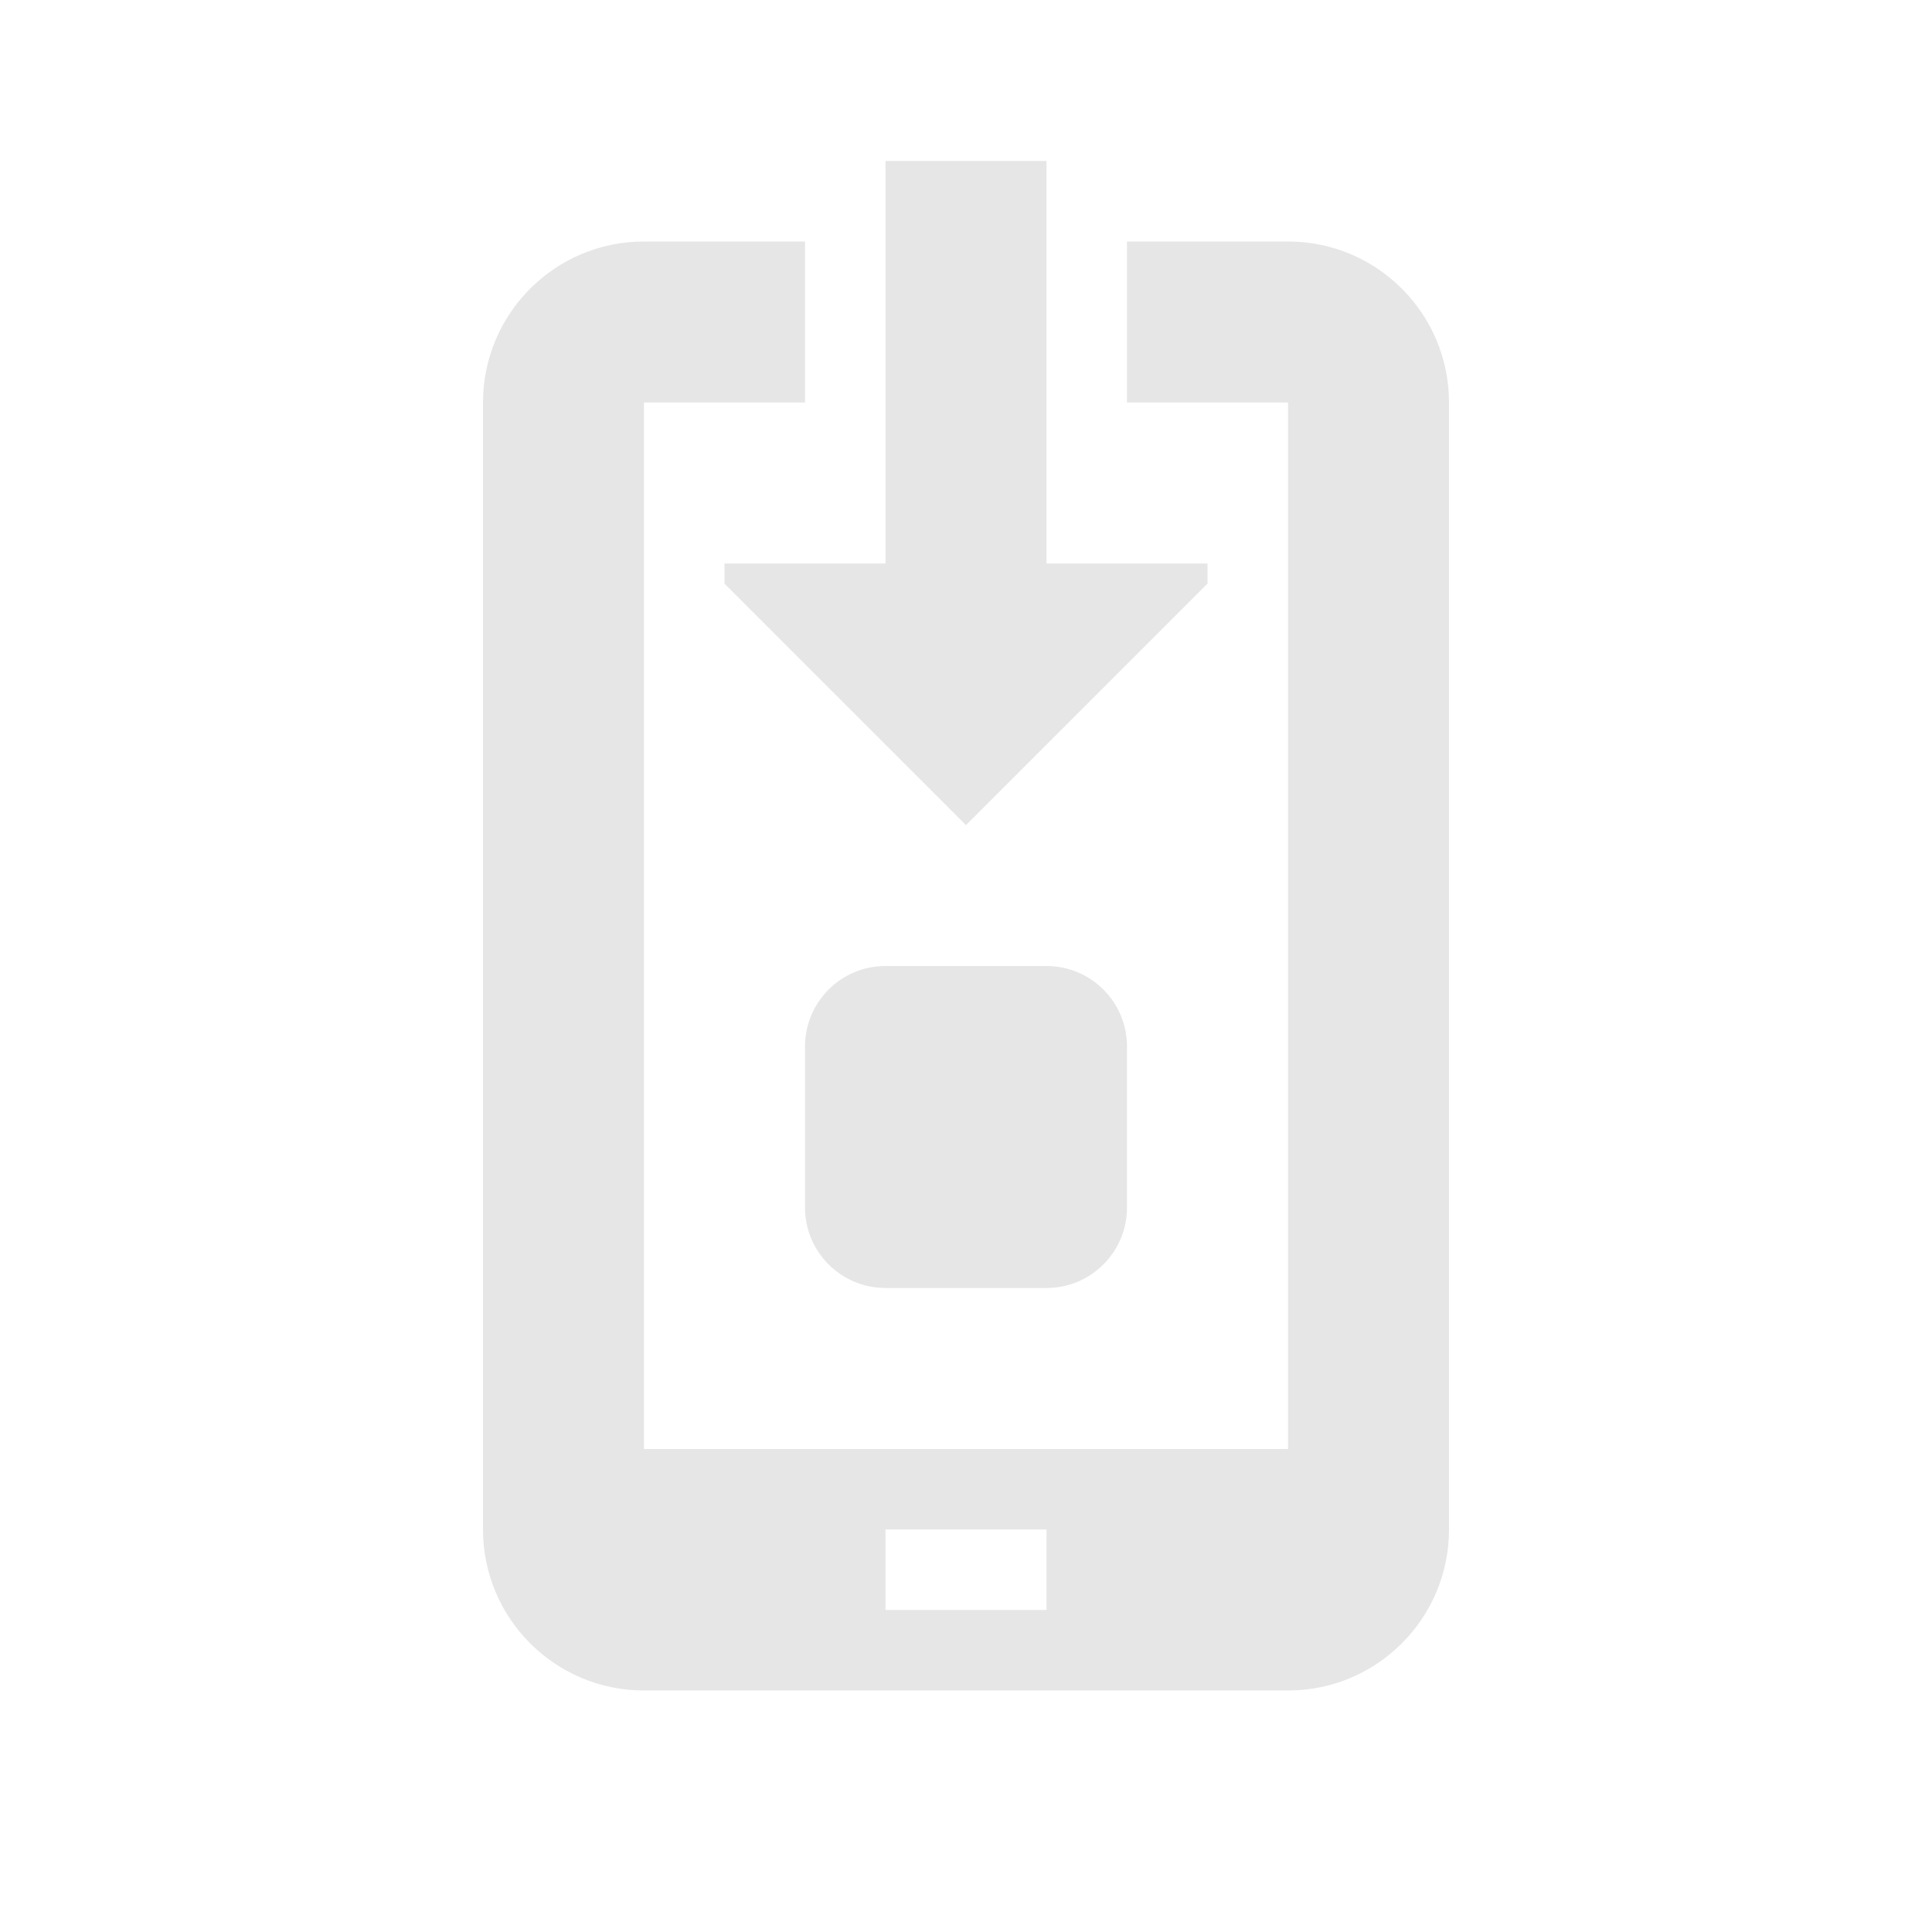 <svg xmlns="http://www.w3.org/2000/svg" viewBox="0 0 24 24" width="24" height="24"><title xmlns="">102001118_app-installed_24</title><g><polygon points="15,7.25 15,7 13,7 13,2 11,2 11,7 9,7 9,7.25 12,10.25   " fill="#e6e6e6"></polygon></g><path d="M13,16h-2c-0.552,0-1-0.448-1-1v-2c0-0.552,0.448-1,1-1h2c0.552,0,1,0.448,1,1v2C14,15.552,13.552,16,13,16z" fill="#e6e6e6"></path><path d="M16,3h-2v2h2v13H8V5h2V3H8C6.895,3,6,3.896,6,5v14c0,1.104,0.895,2,2,2h8c1.105,0,2-0.896,2-2V5C18,3.896,17.105,3,16,3z    M13,20h-2v-1h2V20z" fill="#e6e6e6"></path></svg>
